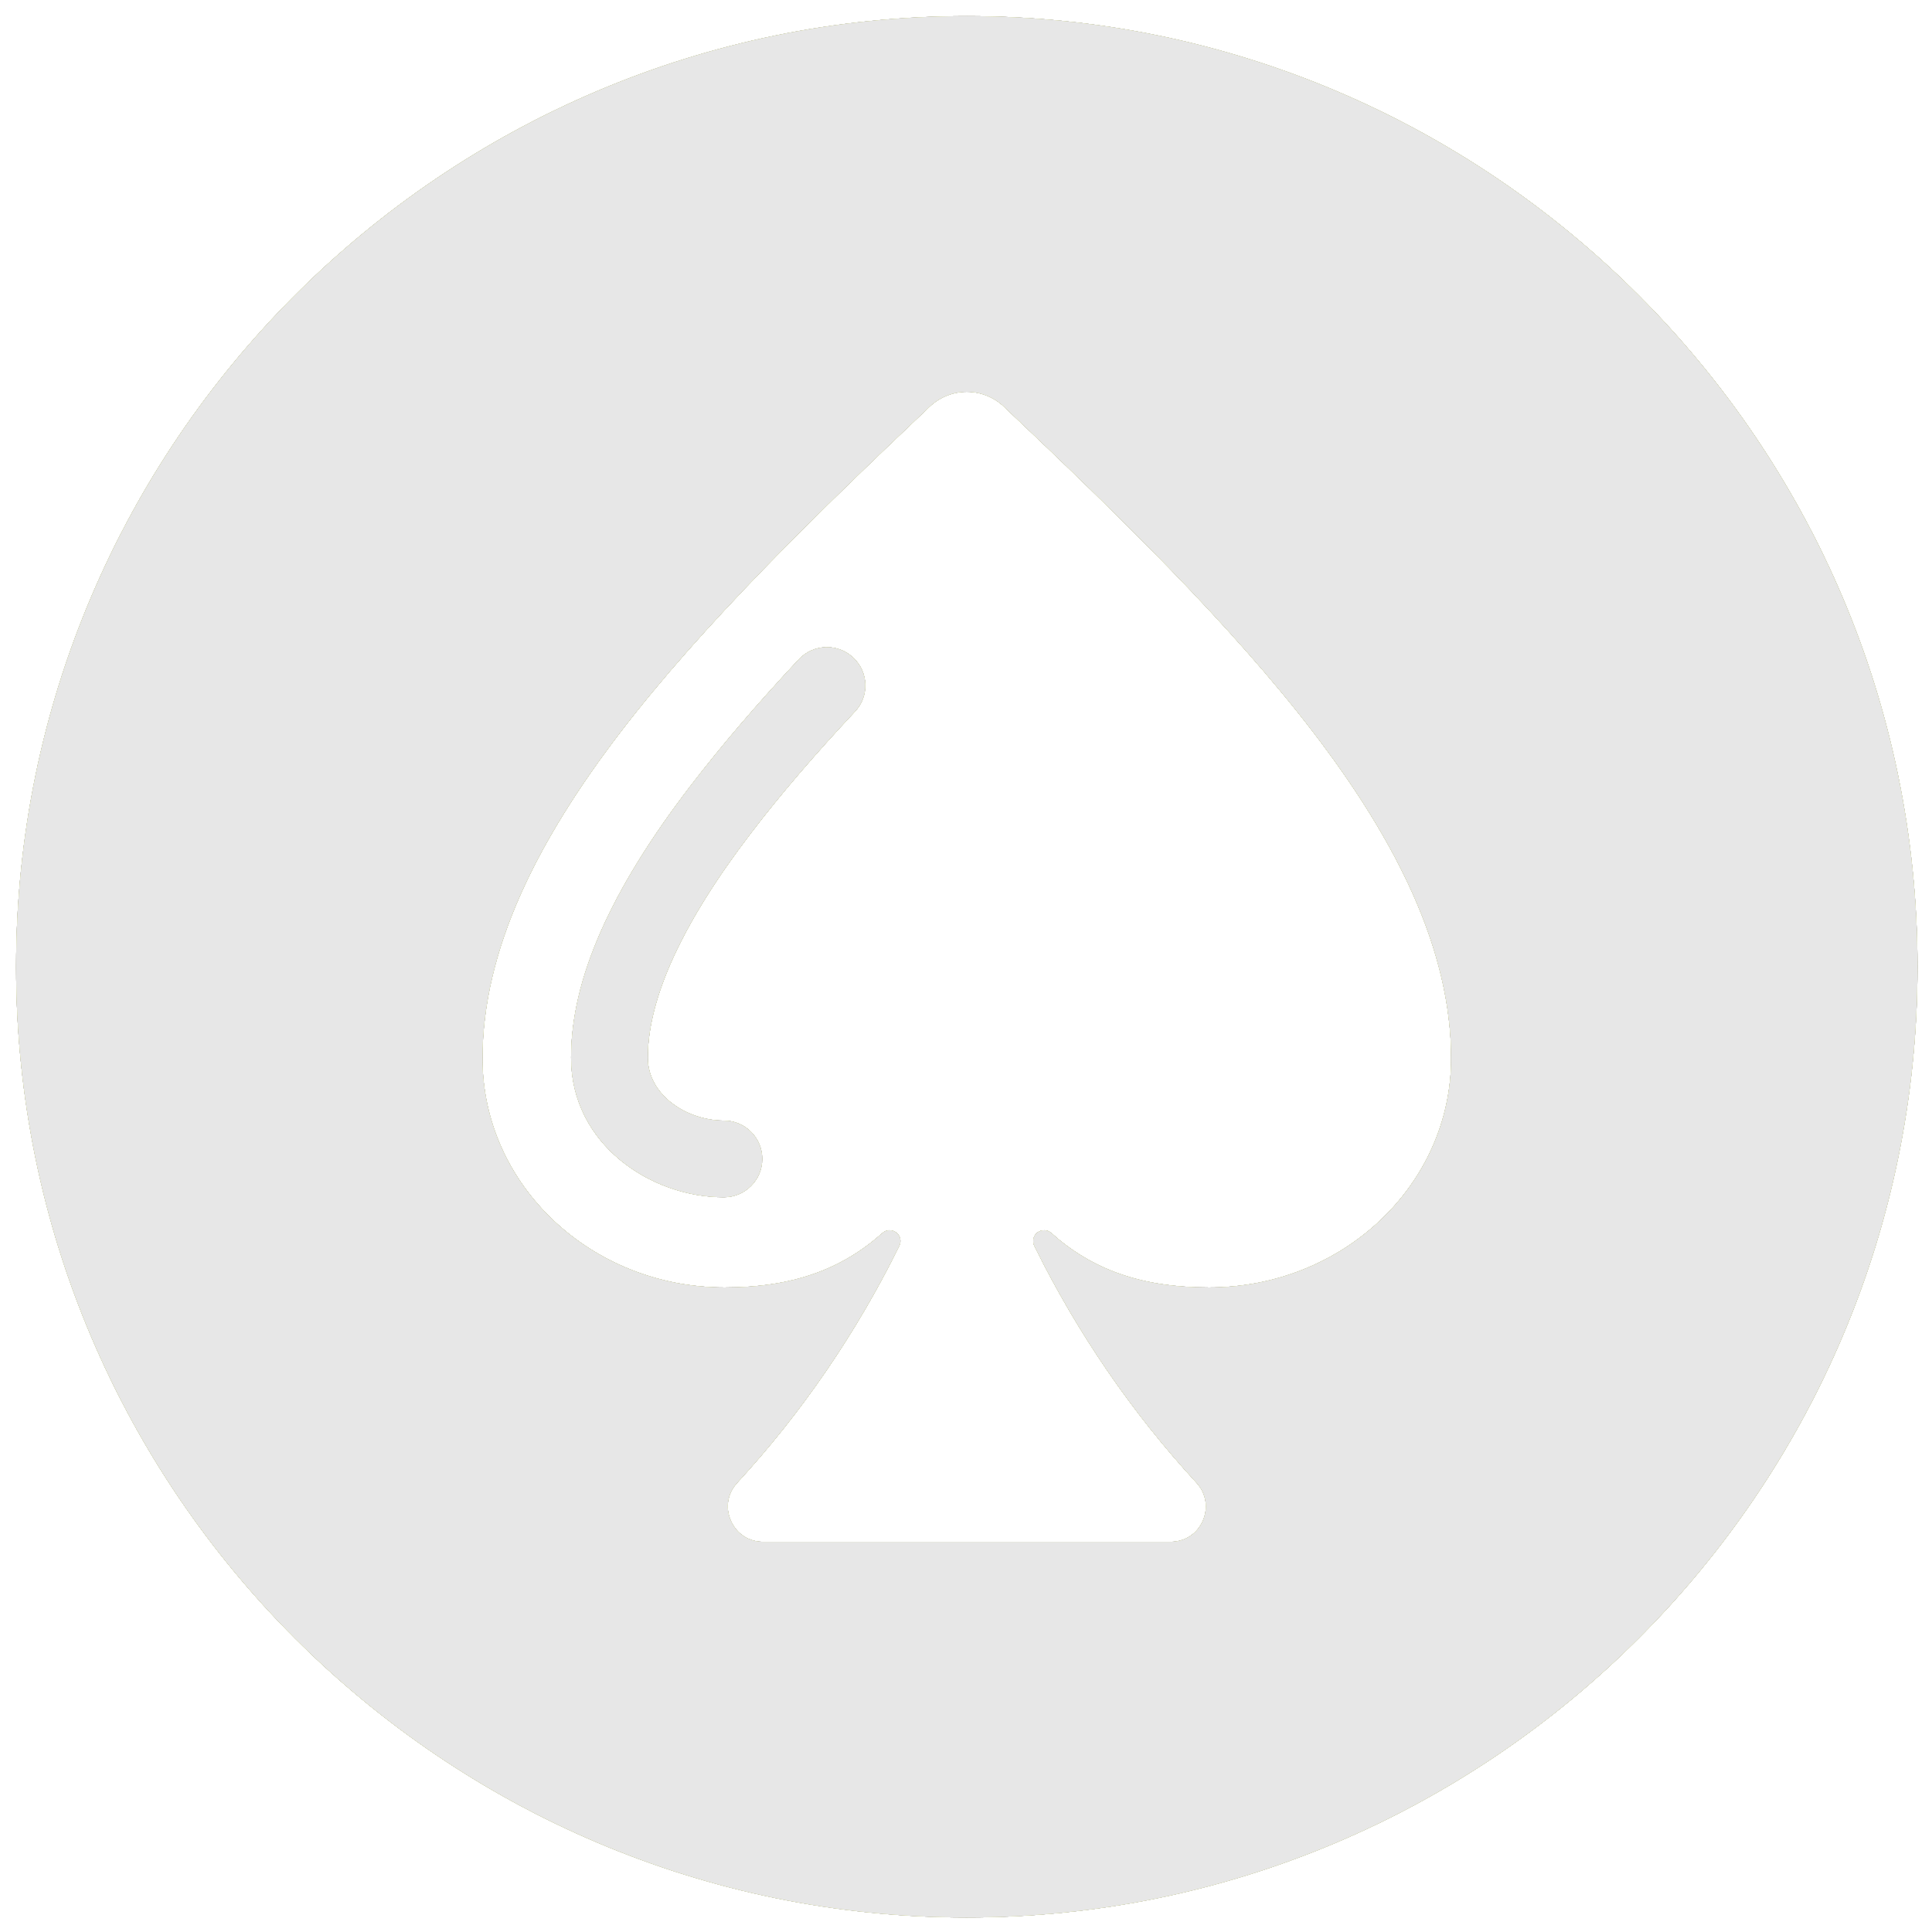 <svg width="360" height="360" viewBox="0 0 360 360" fill="none" xmlns="http://www.w3.org/2000/svg">
<path fill-rule="evenodd" clip-rule="evenodd" d="M148.863 122.846C141.04 131.215 134.411 138.946 128.64 146.487C113.67 166.021 106.41 182.572 106.41 197.084C106.41 213.146 121.2 223.089 134.862 223.089C138.831 223.089 142.032 219.893 142.032 215.946C142.032 211.999 138.83 208.804 134.862 208.804C128.008 208.804 120.703 204.094 120.703 197.085C120.703 185.983 127.174 171.879 139.98 155.17C145.436 148.012 151.772 140.639 159.279 132.624C162.007 129.75 161.872 125.23 158.963 122.528C156.099 119.83 151.591 119.972 148.863 122.846H148.863Z" fill="#111111"/>
<path fill-rule="evenodd" clip-rule="evenodd" d="M148.863 122.846C141.04 131.215 134.411 138.946 128.64 146.487C113.67 166.021 106.41 182.572 106.41 197.084C106.41 213.146 121.2 223.089 134.862 223.089C138.831 223.089 142.032 219.893 142.032 215.946C142.032 211.999 138.83 208.804 134.862 208.804C128.008 208.804 120.703 204.094 120.703 197.085C120.703 185.983 127.174 171.879 139.98 155.17C145.436 148.012 151.772 140.639 159.279 132.624C162.007 129.75 161.872 125.23 158.963 122.528C156.099 119.83 151.591 119.972 148.863 122.846H148.863Z" fill="#E7E7E7"/>
<path fill-rule="evenodd" clip-rule="evenodd" d="M148.863 122.846C141.04 131.215 134.411 138.946 128.64 146.487C113.67 166.021 106.41 182.572 106.41 197.084C106.41 213.146 121.2 223.089 134.862 223.089C138.831 223.089 142.032 219.893 142.032 215.946C142.032 211.999 138.83 208.804 134.862 208.804C128.008 208.804 120.703 204.094 120.703 197.085C120.703 185.983 127.174 171.879 139.98 155.17C145.436 148.012 151.772 140.639 159.279 132.624C162.007 129.75 161.872 125.23 158.963 122.528C156.099 119.83 151.591 119.972 148.863 122.846H148.863Z" fill="#B4A0FF"/>
<path fill-rule="evenodd" clip-rule="evenodd" d="M148.863 122.846C141.04 131.215 134.411 138.946 128.64 146.487C113.67 166.021 106.41 182.572 106.41 197.084C106.41 213.146 121.2 223.089 134.862 223.089C138.831 223.089 142.032 219.893 142.032 215.946C142.032 211.999 138.83 208.804 134.862 208.804C128.008 208.804 120.703 204.094 120.703 197.085C120.703 185.983 127.174 171.879 139.98 155.17C145.436 148.012 151.772 140.639 159.279 132.624C162.007 129.75 161.872 125.23 158.963 122.528C156.099 119.83 151.591 119.972 148.863 122.846H148.863Z" fill="#E2F164"/>
<path fill-rule="evenodd" clip-rule="evenodd" d="M148.863 122.846C141.04 131.215 134.411 138.946 128.64 146.487C113.67 166.021 106.41 182.572 106.41 197.084C106.41 213.146 121.2 223.089 134.862 223.089C138.831 223.089 142.032 219.893 142.032 215.946C142.032 211.999 138.83 208.804 134.862 208.804C128.008 208.804 120.703 204.094 120.703 197.085C120.703 185.983 127.174 171.879 139.98 155.17C145.436 148.012 151.772 140.639 159.279 132.624C162.007 129.75 161.872 125.23 158.963 122.528C156.099 119.83 151.591 119.972 148.863 122.846H148.863Z" fill="#E7E7E7"/>
<path fill-rule="evenodd" clip-rule="evenodd" d="M180.15 3C82.579 3 3 82.579 3 180.15C3 277.72 82.579 357.299 180.15 357.299C277.72 357.299 357.299 277.72 357.299 180.15C357.299 82.579 277.72 3 180.15 3ZM225.286 239.903C212.571 239.903 203.439 236.521 195.886 229.755C195.165 229.108 194.105 229.065 193.316 229.656C192.55 230.246 192.302 231.274 192.731 232.152C200.712 248.322 210.902 263.206 222.964 276.305C224.745 278.262 225.196 280.938 224.136 283.371C223.077 285.802 220.799 287.288 218.139 287.288H142.16C139.522 287.288 137.246 285.802 136.186 283.371C135.104 280.938 135.555 278.262 137.358 276.305C149.42 263.206 159.588 248.322 167.569 232.152C167.997 231.274 167.772 230.246 166.984 229.656C166.217 229.065 165.158 229.108 164.435 229.755C156.861 236.521 147.729 239.903 135.036 239.903C110.123 239.903 89.9 220.789 89.9 197.233C89.9 156.748 130.527 116.263 173.229 75.778C177.106 72.089 183.193 72.089 187.072 75.778C229.796 116.263 270.401 156.748 270.401 197.233C270.401 220.789 250.2 239.903 225.287 239.903H225.286Z" fill="#111111"/>
<path fill-rule="evenodd" clip-rule="evenodd" d="M180.15 3C82.579 3 3 82.579 3 180.15C3 277.72 82.579 357.299 180.15 357.299C277.72 357.299 357.299 277.72 357.299 180.15C357.299 82.579 277.72 3 180.15 3ZM225.286 239.903C212.571 239.903 203.439 236.521 195.886 229.755C195.165 229.108 194.105 229.065 193.316 229.656C192.55 230.246 192.302 231.274 192.731 232.152C200.712 248.322 210.902 263.206 222.964 276.305C224.745 278.262 225.196 280.938 224.136 283.371C223.077 285.802 220.799 287.288 218.139 287.288H142.16C139.522 287.288 137.246 285.802 136.186 283.371C135.104 280.938 135.555 278.262 137.358 276.305C149.42 263.206 159.588 248.322 167.569 232.152C167.997 231.274 167.772 230.246 166.984 229.656C166.217 229.065 165.158 229.108 164.435 229.755C156.861 236.521 147.729 239.903 135.036 239.903C110.123 239.903 89.9 220.789 89.9 197.233C89.9 156.748 130.527 116.263 173.229 75.778C177.106 72.089 183.193 72.089 187.072 75.778C229.796 116.263 270.401 156.748 270.401 197.233C270.401 220.789 250.2 239.903 225.287 239.903H225.286Z" fill="#E7E7E7"/>
<path fill-rule="evenodd" clip-rule="evenodd" d="M180.15 3C82.579 3 3 82.579 3 180.15C3 277.72 82.579 357.299 180.15 357.299C277.72 357.299 357.299 277.72 357.299 180.15C357.299 82.579 277.72 3 180.15 3ZM225.286 239.903C212.571 239.903 203.439 236.521 195.886 229.755C195.165 229.108 194.105 229.065 193.316 229.656C192.55 230.246 192.302 231.274 192.731 232.152C200.712 248.322 210.902 263.206 222.964 276.305C224.745 278.262 225.196 280.938 224.136 283.371C223.077 285.802 220.799 287.288 218.139 287.288H142.16C139.522 287.288 137.246 285.802 136.186 283.371C135.104 280.938 135.555 278.262 137.358 276.305C149.42 263.206 159.588 248.322 167.569 232.152C167.997 231.274 167.772 230.246 166.984 229.656C166.217 229.065 165.158 229.108 164.435 229.755C156.861 236.521 147.729 239.903 135.036 239.903C110.123 239.903 89.9 220.789 89.9 197.233C89.9 156.748 130.527 116.263 173.229 75.778C177.106 72.089 183.193 72.089 187.072 75.778C229.796 116.263 270.401 156.748 270.401 197.233C270.401 220.789 250.2 239.903 225.287 239.903H225.286Z" fill="#B4A0FF"/>
<path fill-rule="evenodd" clip-rule="evenodd" d="M180.15 3C82.579 3 3 82.579 3 180.15C3 277.72 82.579 357.299 180.15 357.299C277.72 357.299 357.299 277.72 357.299 180.15C357.299 82.579 277.72 3 180.15 3ZM225.286 239.903C212.571 239.903 203.439 236.521 195.886 229.755C195.165 229.108 194.105 229.065 193.316 229.656C192.55 230.246 192.302 231.274 192.731 232.152C200.712 248.322 210.902 263.206 222.964 276.305C224.745 278.262 225.196 280.938 224.136 283.371C223.077 285.802 220.799 287.288 218.139 287.288H142.16C139.522 287.288 137.246 285.802 136.186 283.371C135.104 280.938 135.555 278.262 137.358 276.305C149.42 263.206 159.588 248.322 167.569 232.152C167.997 231.274 167.772 230.246 166.984 229.656C166.217 229.065 165.158 229.108 164.435 229.755C156.861 236.521 147.729 239.903 135.036 239.903C110.123 239.903 89.9 220.789 89.9 197.233C89.9 156.748 130.527 116.263 173.229 75.778C177.106 72.089 183.193 72.089 187.072 75.778C229.796 116.263 270.401 156.748 270.401 197.233C270.401 220.789 250.2 239.903 225.287 239.903H225.286Z" fill="#E2F164"/>
<path fill-rule="evenodd" clip-rule="evenodd" d="M180.15 3C82.579 3 3 82.579 3 180.15C3 277.72 82.579 357.299 180.15 357.299C277.72 357.299 357.299 277.72 357.299 180.15C357.299 82.579 277.72 3 180.15 3ZM225.286 239.903C212.571 239.903 203.439 236.521 195.886 229.755C195.165 229.108 194.105 229.065 193.316 229.656C192.55 230.246 192.302 231.274 192.731 232.152C200.712 248.322 210.902 263.206 222.964 276.305C224.745 278.262 225.196 280.938 224.136 283.371C223.077 285.802 220.799 287.288 218.139 287.288H142.16C139.522 287.288 137.246 285.802 136.186 283.371C135.104 280.938 135.555 278.262 137.358 276.305C149.42 263.206 159.588 248.322 167.569 232.152C167.997 231.274 167.772 230.246 166.984 229.656C166.217 229.065 165.158 229.108 164.435 229.755C156.861 236.521 147.729 239.903 135.036 239.903C110.123 239.903 89.9 220.789 89.9 197.233C89.9 156.748 130.527 116.263 173.229 75.778C177.106 72.089 183.193 72.089 187.072 75.778C229.796 116.263 270.401 156.748 270.401 197.233C270.401 220.789 250.2 239.903 225.287 239.903H225.286Z" fill="#E7E7E7"/>
</svg>
